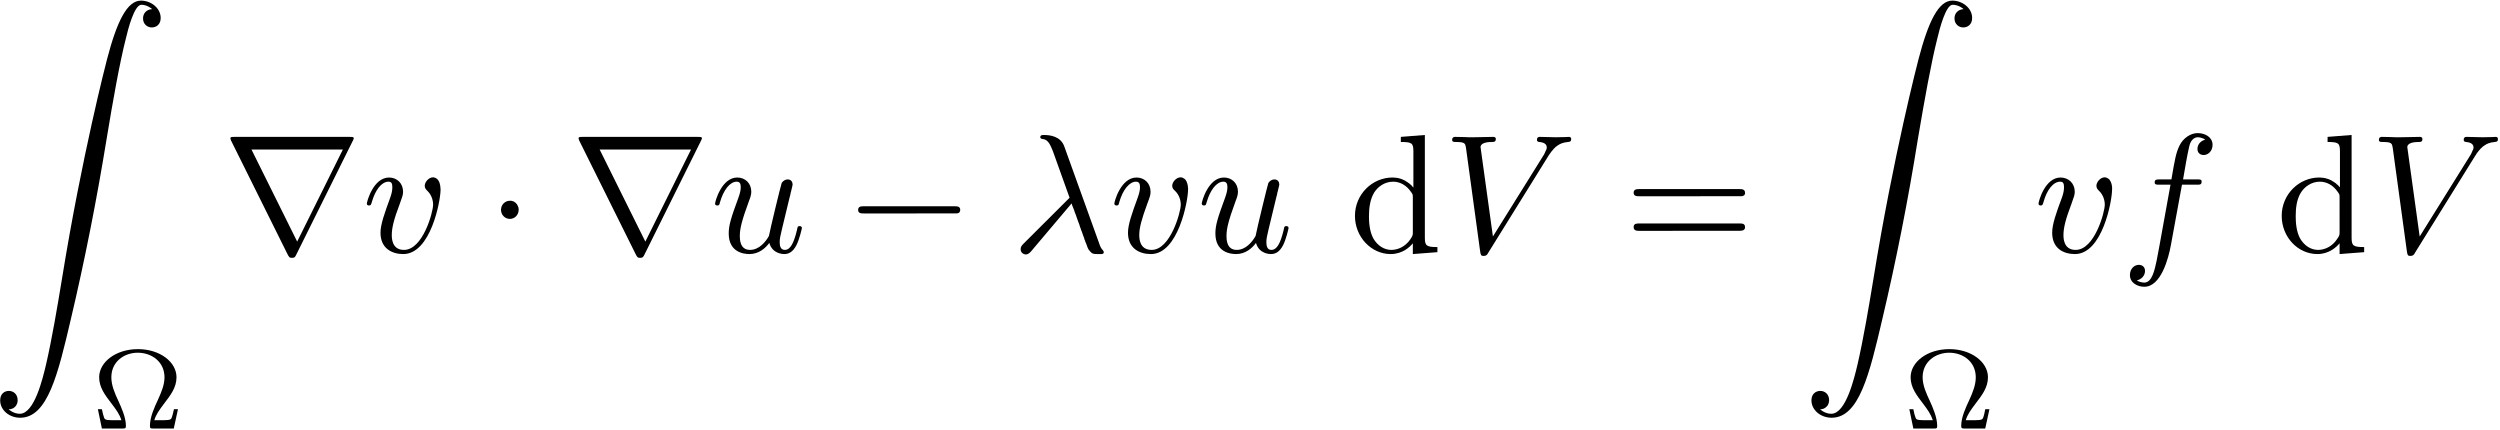 <?xml version="1.0" encoding="UTF-8" standalone="no"?>
<!-- Created with Inkscape (http://www.inkscape.org/) -->

<svg
   xmlns:ns0="http://www.iki.fi/pav/software/textext/"
   xmlns:dc="http://purl.org/dc/elements/1.1/"
   xmlns:cc="http://creativecommons.org/ns#"
   xmlns:rdf="http://www.w3.org/1999/02/22-rdf-syntax-ns#"
   xmlns:svg="http://www.w3.org/2000/svg"
   xmlns="http://www.w3.org/2000/svg"
   xmlns:sodipodi="http://sodipodi.sourceforge.net/DTD/sodipodi-0.dtd"
   xmlns:inkscape="http://www.inkscape.org/namespaces/inkscape"
   width="499.997"
   height="85.928"
   id="svg3895"
   version="1.1"
   inkscape:version="0.48.3.1 r9886"
   sodipodi:docname="helmholtz_equation.svg">
  <defs
     id="defs3897" />
  <sodipodi:namedview
     id="base"
     pagecolor="#ffffff"
     bordercolor="#666666"
     borderopacity="1.0"
     inkscape:pageopacity="0.0"
     inkscape:pageshadow="2"
     inkscape:zoom="1.2537109"
     inkscape:cx="263.9666"
     inkscape:cy="-141.61308"
     inkscape:document-units="px"
     inkscape:current-layer="layer1"
     showgrid="false"
     fit-margin-top="0"
     fit-margin-left="0"
     fit-margin-right="0"
     fit-margin-bottom="0"
     inkscape:window-width="1920"
     inkscape:window-height="1059"
     inkscape:window-x="0"
     inkscape:window-y="0"
     inkscape:window-maximized="1" />
  <g
     inkscape:label="Layer 1"
     inkscape:groupmode="layer"
     id="layer1"
     transform="translate(-111.033,-311.202)">
    <g
       id="g7324"
       transform="matrix(3.64,0,0,-3.78,-1078.38,2111.511)"
       xml:space="preserve"
       stroke-miterlimit="10.433"
       font-style="normal"
       font-variant="normal"
       font-weight="normal"
       font-stretch="normal"
       font-size-adjust="none"
       letter-spacing="normal"
       word-spacing="normal"
       ns0:text="\\begin{small}\n  \\[\\int_\\Omega \\nabla v \\cdot \\nabla u - \\lambda v u ~\\dV = \\int_{\\Omega} v f ~\\dV\\]\n\\end{small}"
       ns0:preamble="/home/fr710/Documents/projects/mapdes/diagrams/abstractions_svg/preamble.tex"
       style="font-style:normal;font-variant:normal;font-weight:normal;font-stretch:normal;letter-spacing:normal;word-spacing:normal;text-anchor:start;fill:none;stroke:#000000;stroke-width:0.27;stroke-linecap:butt;stroke-linejoin:miter;stroke-miterlimit:10.433;stroke-opacity:1;stroke-dasharray:none;stroke-dashoffset:0;display:inline">
<path
   style="fill:#000000;stroke-width:0"
   inkscape:connector-curvature="0"
   d="m 327.24,454.61 0.03,0.01 0.03,0 0.03,0 0.03,0.01 0.02,0.01 0.03,0 0.02,0.01 0.02,0.01 0.03,0.01 0.02,0.01 0.02,0.02 0.02,0.01 0.02,0.01 0.01,0.02 0.02,0.01 0.02,0.02 0.01,0.02 0.01,0.01 0.02,0.02 0.01,0.02 0.01,0.02 0.01,0.02 0.01,0.02 0.01,0.02 0.01,0.02 0,0.02 0.01,0.03 0,0.02 0.01,0.02 0,0.02 0,0.03 0,0.02 c 0,0.33 -0.25,0.49 -0.48,0.49 -0.24,0 -0.48,-0.15 -0.48,-0.5 0,-0.51 0.49,-0.92 1.1,-0.92 1.51,0 2.08,2.32 2.78,5.2 0.77,3.14 1.42,6.31 1.96,9.5 0.36,2.11 0.73,4.1 1.07,5.38 0.12,0.49 0.46,1.77 0.85,1.77 0.3,0 0.55,-0.19 0.59,-0.23 -0.33,-0.02 -0.5,-0.24 -0.5,-0.49 0,-0.32 0.25,-0.48 0.48,-0.48 0.24,0 0.49,0.15 0.49,0.5 0,0.53 -0.54,0.92 -1.08,0.92 -0.76,0 -1.32,-1.08 -1.87,-3.11 -0.03,-0.11 -1.38,-5.1 -2.47,-11.59 -0.26,-1.52 -0.55,-3.18 -0.88,-4.56 -0.18,-0.73 -0.64,-2.6 -1.44,-2.6 -0.36,0 -0.6,0.23 -0.61,0.23 z"
   id="path7326" />
<path
   style="fill:#000000;stroke-width:0"
   inkscape:connector-curvature="0"
   d="m 336.54,454.62 h -0.22 c -0.04,-0.15 -0.08,-0.35 -0.13,-0.46 -0.03,-0.06 -0.05,-0.12 -0.42,-0.12 h -0.53 c 0.1,0.31 0.26,0.52 0.54,0.88 0.35,0.44 0.68,0.85 0.68,1.39 0,0.81 -0.91,1.49 -2.12,1.49 -1.22,0 -2.13,-0.69 -2.13,-1.49 0,-0.54 0.33,-0.95 0.68,-1.39 0.26,-0.33 0.44,-0.56 0.54,-0.88 h -0.53 c -0.37,0 -0.39,0.06 -0.42,0.14 -0.04,0.09 -0.07,0.23 -0.12,0.44 h -0.22 l 0.22,-1.02 h 1.14 c 0.13,0 0.18,0 0.18,0.14 0,0.45 -0.25,0.97 -0.42,1.33 -0.19,0.39 -0.38,0.81 -0.38,1.24 0,0.84 0.72,1.3 1.45,1.3 0.77,0 1.47,-0.48 1.47,-1.3 0,-0.39 -0.16,-0.77 -0.37,-1.21 -0.2,-0.41 -0.43,-0.91 -0.43,-1.36 0,-0.14 0.04,-0.14 0.17,-0.14 h 1.14 z"
   id="path7328" />
<path
   style="fill:#000000;stroke-width:0"
   inkscape:connector-curvature="0"
   d="m 346.15,468.83 0,0 0,0 0.01,0.01 0,0 0,0 0,0.01 0,0 0,0 0,0.01 0.01,0 0,0.01 0,0 0,0.01 0.01,0.01 0,0.01 0.01,0.01 0,0 0,0 0,0.01 0,0 0,0.01 0,0 0,0.01 0.01,0 0,0 0,0.01 0,0 0,0 c 0,0.08 -0.06,0.08 -0.23,0.08 h -6.33 c -0.16,0 -0.22,0 -0.22,-0.08 0,-0.03 0.03,-0.09 0.04,-0.12 l 3.08,-5.97 c 0.1,-0.19 0.12,-0.23 0.26,-0.23 0.16,0 0.18,0.05 0.25,0.19 l 0.04,0.67 -2.51,4.87 h 5.02 l -2.51,-4.87 -0.04,-0.67 z"
   id="path7330" />
<path
   style="fill:#000000;stroke-width:0"
   inkscape:connector-curvature="0"
   d="m 350.97,466.23 0,0.03 0,0.02 -0.01,0.03 0,0.03 0,0.02 0,0.03 -0.01,0.02 0,0.03 0,0.02 -0.01,0.02 0,0.02 -0.01,0.02 0,0.02 -0.01,0.02 0,0.02 -0.01,0.01 0,0.02 -0.01,0.02 -0.01,0.01 0,0.02 -0.01,0.01 -0.01,0.02 -0.01,0.01 0,0.01 -0.02,0.02 -0.02,0.03 -0.01,0.02 -0.02,0.01 -0.02,0.02 -0.01,0.01 -0.02,0.01 -0.02,0.01 -0.02,0.01 -0.01,0.01 -0.02,0.01 -0.02,0 -0.01,0.01 -0.02,0 -0.01,0 -0.02,0.01 -0.01,0 -0.01,0 -0.01,0 -0.01,0 c -0.22,0 -0.45,-0.24 -0.45,-0.45 0,-0.13 0.08,-0.2 0.14,-0.26 0.24,-0.22 0.32,-0.51 0.32,-0.74 0,-0.39 -0.56,-2.39 -1.6,-2.39 -0.67,0 -0.67,0.63 -0.67,0.79 0,0.38 0.12,0.84 0.44,1.65 0.14,0.38 0.18,0.47 0.18,0.64 0,0.44 -0.33,0.75 -0.77,0.75 -0.86,0 -1.22,-1.27 -1.22,-1.38 0,-0.08 0.06,-0.1 0.12,-0.1 0.1,0 0.11,0.05 0.15,0.17 0.19,0.65 0.54,1.09 0.92,1.09 0.18,0 0.21,-0.12 0.21,-0.3 0,-0.15 -0.03,-0.31 -0.11,-0.53 -0.32,-0.85 -0.54,-1.43 -0.54,-1.87 0,-0.84 0.64,-1.13 1.25,-1.13 1.51,0 2.05,2.82 2.05,3.4 z"
   id="path7332" />
<path
   style="fill:#000000;stroke-width:0"
   inkscape:connector-curvature="0"
   d="m 355.26,465.17 0,0.03 0,0.02 -0.01,0.02 0,0.03 0,0.02 -0.01,0.02 -0.01,0.02 -0.01,0.03 -0.01,0.02 -0.01,0.02 -0.01,0.02 -0.01,0.02 -0.01,0.02 -0.02,0.02 -0.01,0.01 -0.02,0.02 -0.01,0.02 -0.02,0.01 -0.02,0.02 -0.02,0.01 -0.02,0.01 -0.02,0.02 -0.02,0.01 -0.02,0.01 -0.02,0 -0.03,0.01 -0.02,0.01 -0.02,0 -0.03,0.01 -0.02,0 -0.03,0 -0.02,0 c -0.28,0 -0.49,-0.22 -0.49,-0.48 0,-0.26 0.21,-0.48 0.49,-0.48 0.27,0 0.48,0.22 0.48,0.48 z"
   id="path7334" />
<path
   style="fill:#000000;stroke-width:0"
   inkscape:connector-curvature="0"
   d="m 365.28,468.83 0,0 0,0 0.01,0.01 0,0 0,0 0,0.01 0,0 0,0 0,0.01 0.01,0 0,0.01 0,0 0,0.01 0.01,0.01 0,0.01 0,0.01 0.01,0 0,0 0,0.01 0,0 0,0.01 0,0 0,0.01 0,0 0.01,0 0,0.01 0,0 0,0 c 0,0.08 -0.07,0.08 -0.23,0.08 h -6.33 c -0.16,0 -0.22,0 -0.22,-0.08 0,-0.03 0.03,-0.09 0.04,-0.12 l 3.08,-5.97 c 0.1,-0.19 0.12,-0.23 0.26,-0.23 0.15,0 0.18,0.05 0.25,0.19 l 0.04,0.67 -2.51,4.87 h 5.02 l -2.51,-4.87 -0.04,-0.67 z"
   id="path7336" />
<path
   style="fill:#000000;stroke-width:0"
   inkscape:connector-curvature="0"
   d="m 370.15,465.84 0.01,0.03 0,0.02 0.01,0.02 0.01,0.03 0,0.02 0.01,0.03 0.01,0.05 0.01,0.06 0.02,0.05 0.01,0.05 0.01,0.03 0,0.03 0.01,0.02 0.01,0.03 0,0.02 0.01,0.02 0,0.02 0.01,0.03 0,0.01 0.01,0.02 0,0.02 0,0.02 0.01,0.01 0,0.01 0,0.01 0,0.01 0,0 0,0.01 0,0 0,0 c 0,0.12 -0.08,0.26 -0.27,0.26 -0.13,0 -0.26,-0.08 -0.33,-0.19 -0.04,-0.09 -0.65,-2.51 -0.7,-2.8 -0.19,-0.33 -0.55,-0.74 -1.04,-0.74 -0.56,0 -0.56,0.57 -0.56,0.74 0,0.4 0.12,0.84 0.5,1.84 0.08,0.2 0.13,0.33 0.13,0.5 0,0.44 -0.33,0.75 -0.77,0.75 -0.86,0 -1.22,-1.27 -1.22,-1.38 0,-0.08 0.06,-0.1 0.13,-0.1 0.1,0 0.11,0.05 0.14,0.17 0.19,0.64 0.54,1.09 0.92,1.09 0.19,0 0.22,-0.14 0.22,-0.3 0,-0.15 -0.04,-0.31 -0.12,-0.53 -0.42,-1.1 -0.54,-1.48 -0.54,-1.91 0,-0.99 0.81,-1.09 1.14,-1.09 0.51,0 0.88,0.31 1.09,0.59 0.17,-0.59 0.77,-0.59 0.82,-0.59 0.26,0 0.48,0.12 0.67,0.47 0.16,0.3 0.3,0.87 0.3,0.91 0,0.04 -0.03,0.1 -0.12,0.1 -0.11,0 -0.12,-0.04 -0.15,-0.21 -0.18,-0.71 -0.37,-1.05 -0.67,-1.05 -0.22,0 -0.28,0.19 -0.28,0.41 0,0.17 0.04,0.35 0.12,0.67 l 0.23,0.92 z"
   id="path7338" />
<path
   style="fill:#000000;stroke-width:0"
   inkscape:connector-curvature="0"
   d="m 379.19,464.98 0.03,0 0.03,0 0.03,0 0.01,0 0.02,0 0.01,0 0.02,0 0.01,0 0.01,0.01 0.02,0 0.01,0 0.01,0.01 0.01,0 0.01,0 0.02,0.01 0.01,0.01 0.01,0 0.01,0.01 0,0.01 0.01,0.01 0.01,0.01 0,0 0.01,0.01 0,0 0,0.01 0,0.01 0.01,0 0,0.01 0,0.01 0,0 0,0.01 0,0.01 0.01,0.01 0,0.01 0,0 0,0.01 0,0.01 c 0,0.19 -0.18,0.19 -0.33,0.19 h -4.95 c -0.15,0 -0.33,0 -0.33,-0.19 0,-0.19 0.17,-0.19 0.33,-0.19 z"
   id="path7340" />
<path
   style="fill:#000000;stroke-width:0"
   inkscape:connector-curvature="0"
   d="m 385.64,465.51 0.04,-0.12 0.05,-0.12 0.05,-0.12 0.04,-0.12 0.05,-0.12 0.04,-0.11 0.04,-0.11 0.04,-0.11 0.04,-0.1 0.04,-0.1 0.03,-0.1 0.04,-0.1 0.03,-0.09 0.04,-0.09 0.03,-0.09 0.03,-0.08 0.03,-0.08 0.03,-0.07 0.02,-0.08 0.03,-0.06 0.02,-0.07 0.03,-0.06 0.02,-0.05 0.02,-0.05 0.02,-0.05 0.01,-0.04 0.02,-0.04 0.01,-0.03 0.02,-0.03 0.01,-0.03 0.01,-0.01 0.01,-0.02 c 0.18,-0.23 0.25,-0.23 0.52,-0.23 h 0.2 c 0.06,0.01 0.11,0.03 0.11,0.1 0,0.04 -0.02,0.06 -0.05,0.1 -0.11,0.11 -0.16,0.23 -0.21,0.38 l -1.91,5.11 c -0.2,0.55 -0.8,0.61 -1.12,0.61 -0.08,0 -0.2,0 -0.2,-0.11 0,-0.09 0.08,-0.1 0.18,-0.11 0.26,-0.05 0.37,-0.3 0.51,-0.63 l 0.92,-2.47 -2.53,-2.43 c -0.09,-0.09 -0.16,-0.16 -0.16,-0.29 0,-0.19 0.16,-0.28 0.29,-0.28 0.15,0 0.26,0.14 0.29,0.17 z"
   id="path7342" />
<path
   style="fill:#000000;stroke-width:0"
   inkscape:connector-curvature="0"
   d="m 392.04,466.23 0,0.03 0,0.02 0,0.03 0,0.03 -0.01,0.02 0,0.03 0,0.02 0,0.03 -0.01,0.02 0,0.02 -0.01,0.02 0,0.02 -0.01,0.02 0,0.02 -0.01,0.02 0,0.01 -0.01,0.02 -0.01,0.02 0,0.01 -0.01,0.02 -0.01,0.01 0,0.02 -0.01,0.01 -0.01,0.01 -0.01,0.02 -0.02,0.03 -0.02,0.02 -0.02,0.01 -0.01,0.02 -0.02,0.01 -0.02,0.01 -0.02,0.01 -0.01,0.01 -0.02,0.01 -0.02,0.01 -0.01,0 -0.02,0.01 -0.01,0 -0.02,0 -0.01,0.01 -0.01,0 -0.01,0 -0.01,0 -0.01,0 c -0.23,0 -0.46,-0.24 -0.46,-0.45 0,-0.13 0.08,-0.2 0.15,-0.26 0.24,-0.22 0.32,-0.51 0.32,-0.74 0,-0.39 -0.57,-2.39 -1.6,-2.39 -0.68,0 -0.68,0.63 -0.68,0.79 0,0.38 0.13,0.84 0.44,1.65 0.15,0.38 0.18,0.47 0.18,0.64 0,0.44 -0.33,0.75 -0.77,0.75 -0.86,0 -1.22,-1.27 -1.22,-1.38 0,-0.08 0.07,-0.1 0.13,-0.1 0.1,0 0.11,0.05 0.14,0.17 0.19,0.65 0.55,1.09 0.92,1.09 0.18,0 0.22,-0.12 0.22,-0.3 0,-0.15 -0.04,-0.31 -0.12,-0.53 -0.32,-0.85 -0.54,-1.43 -0.54,-1.87 0,-0.84 0.64,-1.13 1.26,-1.13 1.5,0 2.04,2.82 2.04,3.4 z"
   id="path7344" />
<path
   style="fill:#000000;stroke-width:0"
   inkscape:connector-curvature="0"
   d="m 396.89,465.84 0.01,0.03 0,0.02 0.01,0.02 0.01,0.03 0,0.02 0.01,0.03 0.01,0.05 0.01,0.06 0.02,0.05 0.01,0.05 0.01,0.03 0,0.03 0.01,0.02 0.01,0.03 0,0.02 0.01,0.02 0,0.02 0.01,0.03 0,0.01 0.01,0.02 0,0.02 0,0.02 0.01,0.01 0,0.01 0,0.01 0,0.01 0,0 0,0.01 0,0 0,0 c 0,0.12 -0.08,0.26 -0.27,0.26 -0.13,0 -0.26,-0.08 -0.33,-0.19 -0.04,-0.09 -0.65,-2.51 -0.7,-2.8 -0.19,-0.33 -0.55,-0.74 -1.04,-0.74 -0.56,0 -0.56,0.57 -0.56,0.74 0,0.4 0.12,0.84 0.5,1.84 0.08,0.2 0.13,0.33 0.13,0.5 0,0.44 -0.33,0.75 -0.77,0.75 -0.86,0 -1.22,-1.27 -1.22,-1.38 0,-0.08 0.07,-0.1 0.13,-0.1 0.1,0 0.1,0.05 0.14,0.17 0.19,0.64 0.54,1.09 0.92,1.09 0.19,0 0.22,-0.14 0.22,-0.3 0,-0.15 -0.04,-0.31 -0.12,-0.53 -0.42,-1.1 -0.54,-1.48 -0.54,-1.91 0,-0.99 0.81,-1.09 1.14,-1.09 0.51,0 0.88,0.31 1.09,0.59 0.17,-0.59 0.77,-0.59 0.82,-0.59 0.26,0 0.48,0.12 0.67,0.47 0.16,0.3 0.3,0.87 0.3,0.91 0,0.04 -0.03,0.1 -0.12,0.1 -0.11,0 -0.12,-0.04 -0.15,-0.21 -0.18,-0.71 -0.37,-1.05 -0.68,-1.05 -0.21,0 -0.27,0.19 -0.27,0.41 0,0.17 0.04,0.35 0.12,0.67 l 0.23,0.92 z"
   id="path7346" />
<path
   style="fill:#000000;stroke-width:0"
   inkscape:connector-curvature="0"
   d="m 404.42,466.35 -0.01,0.01 -0.01,0.01 -0.01,0.01 -0.01,0.01 -0.01,0.01 -0.02,0.02 -0.01,0.02 -0.02,0.02 -0.02,0.02 -0.03,0.02 -0.02,0.02 -0.03,0.02 -0.03,0.03 -0.03,0.02 -0.04,0.02 -0.03,0.03 -0.04,0.02 -0.04,0.02 -0.04,0.03 -0.04,0.02 -0.05,0.02 -0.04,0.02 -0.05,0.02 -0.05,0.02 -0.05,0.01 -0.06,0.02 -0.05,0.01 -0.06,0.01 -0.06,0.01 -0.06,0 -0.06,0.01 -0.07,0 c -1.1,0 -2.06,-0.88 -2.06,-2.03 0,-1.12 0.9,-2.02 1.96,-2.02 l 0.04,0.22 c -0.39,0 -0.75,0.22 -0.98,0.59 -0.23,0.39 -0.25,0.91 -0.25,1.2 0,0.42 0.06,0.89 0.29,1.25 0.19,0.29 0.56,0.57 1.04,0.57 0.37,0 0.73,-0.19 0.97,-0.53 0.11,-0.14 0.11,-0.15 0.11,-0.32 V 464 c 0,-0.16 0,-0.19 -0.13,-0.38 -0.28,-0.4 -0.69,-0.57 -1.05,-0.57 l -0.04,-0.22 c 0.66,0 1.06,0.38 1.22,0.57 v -0.57 l 1.35,0.1 v 0.27 c -0.61,0 -0.69,0.07 -0.69,0.51 v 5.42 l -1.32,-0.1 v -0.27 c 0.61,0 0.69,-0.06 0.69,-0.5 z"
   id="path7348" />
<path
   style="fill:#000000;stroke-width:0"
   inkscape:connector-curvature="0"
   d="m 411.81,467.98 0.03,0.05 0.04,0.05 0.03,0.05 0.04,0.05 0.03,0.04 0.03,0.04 0.04,0.04 0.03,0.04 0.03,0.03 0.03,0.04 0.04,0.03 0.03,0.03 0.03,0.03 0.03,0.02 0.04,0.03 0.03,0.02 0.03,0.02 0.04,0.02 0.03,0.02 0.03,0.02 0.04,0.01 0.03,0.02 0.04,0.01 0.03,0.01 0.04,0.01 0.03,0.01 0.04,0.01 0.03,0.01 0.04,0 0.04,0.01 0.03,0 0.04,0.01 c 0.11,0.01 0.19,0.01 0.19,0.16 0,0.07 -0.05,0.11 -0.11,0.11 -0.04,0 -0.27,-0.02 -0.74,-0.02 -0.29,0 -0.59,0.02 -0.87,0.02 -0.06,0 -0.16,-0.01 -0.16,-0.16 0,-0.1 0.1,-0.11 0.13,-0.11 0.08,-0.01 0.41,-0.03 0.41,-0.29 0,-0.07 -0.03,-0.13 -0.07,-0.2 -0.03,-0.08 -0.05,-0.11 -0.08,-0.17 l -2.81,-4.34 -0.68,4.73 c 0,0.08 0.06,0.27 0.62,0.27 0.11,0 0.22,0 0.22,0.16 0,0.1 -0.09,0.11 -0.15,0.11 -0.16,0 -0.35,-0.01 -0.52,-0.01 -0.18,0 -0.37,-0.01 -0.56,-0.01 -0.16,0 -0.41,0 -0.49,0.01 -0.08,0 -0.44,0.01 -0.51,0.01 -0.04,0 -0.17,0 -0.17,-0.16 0,-0.11 0.1,-0.11 0.21,-0.11 0.5,0 0.51,-0.08 0.55,-0.31 l 0.78,-5.49 c 0.03,-0.17 0.04,-0.23 0.19,-0.23 0.15,0 0.2,0.07 0.26,0.18 z"
   id="path7350" />
<path
   style="fill:#000000;stroke-width:0"
   inkscape:connector-curvature="0"
   d="m 422.35,465.89 0.01,0 0.01,0 0.03,0 0.02,0 0.01,0 0.02,0 0.01,0 0.01,0 0.01,0 0.02,0.01 0.01,0 0.01,0 0.01,0.01 0.01,0 0.01,0.01 0.01,0 0.01,0.01 0.01,0 0.01,0.01 0.01,0.01 0.01,0.01 0,0 0,0.01 0.01,0 0,0.01 0,0 0.01,0.01 0,0 0,0.01 0,0.01 0.01,0 0,0.01 0,0.01 0,0 0,0.01 0,0.01 0,0.01 0,0.01 0,0.01 c 0,0.19 -0.19,0.19 -0.33,0.19 h -5.46 c -0.14,0 -0.33,0 -0.33,-0.19 0,-0.19 0.18,-0.19 0.29,-0.19 z"
   id="path7352" />
<path
   style="fill:#000000;stroke-width:0"
   inkscape:connector-curvature="0"
   d="m 422.31,464.06 0.01,0 0.02,0 0.02,0 0.03,0 0.03,0.01 0.01,0 0.02,0 0.01,0 0.02,0 0.01,0.01 0.01,0 0.02,0 0.01,0.01 0.01,0 0.01,0.01 0.01,0 0.01,0.01 0.01,0.01 0.01,0.01 0.01,0.01 0.01,0 0,0.01 0,0 0.01,0.01 0,0 0,0.01 0.01,0 0,0.01 0,0.01 0,0 0.01,0.01 0,0.01 0,0.01 0,0.01 0,0 0,0.01 0,0.01 0,0.01 c 0,0.19 -0.17,0.19 -0.29,0.19 h -5.54 c -0.11,0 -0.29,0 -0.29,-0.19 0,-0.2 0.19,-0.2 0.33,-0.2 z"
   id="path7354" />
<path
   style="fill:#000000;stroke-width:0"
   inkscape:connector-curvature="0"
   d="m 426.77,454.61 0.03,0.01 0.03,0 0.03,0 0.02,0.01 0.03,0.01 0.02,0 0.03,0.01 0.02,0.01 0.02,0.01 0.02,0.01 0.03,0.02 0.01,0.01 0.02,0.01 0.02,0.02 0.02,0.01 0.01,0.02 0.02,0.02 0.01,0.01 0.02,0.02 0.01,0.02 0.01,0.02 0.01,0.02 0.01,0.02 0.01,0.02 0,0.02 0.01,0.02 0.01,0.03 0,0.02 0,0.02 0.01,0.02 0,0.03 0,0.02 c 0,0.33 -0.25,0.49 -0.48,0.49 -0.24,0 -0.49,-0.15 -0.49,-0.5 0,-0.51 0.5,-0.92 1.11,-0.92 1.51,0 2.08,2.32 2.78,5.2 0.77,3.14 1.42,6.31 1.95,9.5 0.37,2.11 0.74,4.1 1.08,5.38 0.12,0.49 0.46,1.77 0.84,1.77 0.31,0 0.56,-0.19 0.6,-0.23 -0.33,-0.02 -0.5,-0.24 -0.5,-0.49 0,-0.32 0.25,-0.48 0.48,-0.48 0.24,0 0.49,0.15 0.49,0.5 0,0.53 -0.54,0.92 -1.09,0.92 -0.75,0 -1.31,-1.08 -1.86,-3.11 -0.03,-0.11 -1.38,-5.1 -2.47,-11.59 -0.26,-1.52 -0.55,-3.18 -0.88,-4.56 -0.18,-0.73 -0.64,-2.6 -1.44,-2.6 -0.36,0 -0.6,0.23 -0.61,0.23 z"
   id="path7356" />
<path
   style="fill:#000000;stroke-width:0"
   inkscape:connector-curvature="0"
   d="m 436.07,454.62 h -0.23 c -0.03,-0.15 -0.07,-0.35 -0.12,-0.46 -0.03,-0.06 -0.05,-0.12 -0.42,-0.12 h -0.53 c 0.1,0.31 0.26,0.52 0.54,0.88 0.35,0.44 0.68,0.85 0.68,1.39 0,0.81 -0.92,1.49 -2.12,1.49 -1.23,0 -2.13,-0.69 -2.13,-1.49 0,-0.54 0.33,-0.95 0.68,-1.39 0.26,-0.33 0.43,-0.56 0.54,-0.88 h -0.53 c -0.37,0 -0.39,0.06 -0.42,0.14 -0.04,0.09 -0.08,0.23 -0.12,0.44 h -0.22 l 0.22,-1.02 h 1.14 c 0.13,0 0.17,0 0.17,0.14 0,0.45 -0.24,0.97 -0.41,1.33 -0.19,0.39 -0.39,0.81 -0.39,1.24 0,0.84 0.73,1.3 1.46,1.3 0.77,0 1.46,-0.48 1.46,-1.3 0,-0.39 -0.15,-0.77 -0.36,-1.21 -0.2,-0.41 -0.44,-0.91 -0.44,-1.36 0,-0.14 0.05,-0.14 0.18,-0.14 h 1.14 z"
   id="path7358" />
<path
   style="fill:#000000;stroke-width:0"
   inkscape:connector-curvature="0"
   d="m 442.81,466.23 0,0.03 0,0.02 0,0.03 0,0.03 0,0.02 0,0.03 -0.01,0.02 0,0.03 0,0.02 -0.01,0.02 0,0.02 -0.01,0.02 0,0.02 -0.01,0.02 0,0.02 -0.01,0.01 -0.01,0.02 0,0.02 -0.01,0.01 -0.01,0.02 0,0.01 -0.01,0.02 -0.01,0.01 -0.01,0.01 -0.01,0.02 -0.02,0.03 -0.01,0.02 -0.02,0.01 -0.02,0.02 -0.02,0.01 -0.01,0.01 -0.02,0.01 -0.02,0.01 -0.02,0.01 -0.01,0.01 -0.02,0 -0.02,0.01 -0.01,0 -0.01,0 -0.02,0.01 -0.01,0 -0.01,0 -0.01,0 -0.01,0 c -0.22,0 -0.45,-0.24 -0.45,-0.45 0,-0.13 0.08,-0.2 0.14,-0.26 0.24,-0.22 0.32,-0.51 0.32,-0.74 0,-0.39 -0.56,-2.39 -1.6,-2.39 -0.67,0 -0.67,0.63 -0.67,0.79 0,0.38 0.12,0.84 0.44,1.65 0.14,0.38 0.18,0.47 0.18,0.64 0,0.44 -0.34,0.75 -0.78,0.75 -0.86,0 -1.21,-1.27 -1.21,-1.38 0,-0.08 0.06,-0.1 0.12,-0.1 0.1,0 0.11,0.05 0.15,0.17 0.18,0.65 0.54,1.09 0.92,1.09 0.18,0 0.21,-0.12 0.21,-0.3 0,-0.15 -0.03,-0.31 -0.11,-0.53 -0.33,-0.85 -0.54,-1.43 -0.54,-1.87 0,-0.84 0.63,-1.13 1.25,-1.13 1.51,0 2.04,2.82 2.04,3.4 z"
   id="path7360" />
<path
   style="fill:#000000;stroke-width:0"
   inkscape:connector-curvature="0"
   d="m 446.65,466.5 h 0.81 c 0.18,0 0.27,0 0.27,0.17 0,0.11 -0.09,0.11 -0.26,0.11 h -0.76 c 0.1,0.54 0.22,1.27 0.34,1.75 0.08,0.35 0.29,0.48 0.47,0.48 0.06,0 0.26,-0.02 0.41,-0.13 -0.17,-0.03 -0.43,-0.19 -0.43,-0.49 0,-0.22 0.17,-0.32 0.34,-0.32 0.24,0 0.49,0.2 0.49,0.54 0,0.4 -0.4,0.62 -0.82,0.62 -0.4,0 -0.8,-0.28 -0.99,-0.65 -0.2,-0.39 -0.26,-0.73 -0.45,-1.8 h -0.64 c -0.17,0 -0.28,0 -0.28,-0.16 0,-0.12 0.1,-0.12 0.26,-0.12 h 0.61 c -0.25,-1.29 -0.57,-3.08 -0.76,-4.01 -0.11,-0.49 -0.25,-1.17 -0.68,-1.17 -0.14,0 -0.32,0.05 -0.41,0.12 0.23,0.04 0.45,0.23 0.45,0.5 0,0.22 -0.17,0.32 -0.34,0.32 -0.24,0 -0.49,-0.2 -0.49,-0.54 0,-0.41 0.41,-0.62 0.79,-0.62 0.91,0 1.33,1.48 1.47,2.25 z"
   id="path7362" />
<path
   style="fill:#000000;stroke-width:0"
   inkscape:connector-curvature="0"
   d="m 455.33,466.35 0,0.01 -0.01,0.01 -0.01,0.01 -0.01,0.01 -0.01,0.01 -0.02,0.02 -0.02,0.02 -0.01,0.02 -0.03,0.02 -0.02,0.02 -0.03,0.02 -0.02,0.02 -0.03,0.03 -0.03,0.02 -0.04,0.02 -0.03,0.03 -0.04,0.02 -0.04,0.02 -0.04,0.03 -0.04,0.02 -0.05,0.02 -0.04,0.02 -0.05,0.02 -0.05,0.02 -0.06,0.01 -0.05,0.02 -0.06,0.01 -0.05,0.01 -0.06,0.01 -0.06,0 -0.07,0.01 -0.06,0 c -1.1,0 -2.06,-0.88 -2.06,-2.03 0,-1.12 0.89,-2.02 1.96,-2.02 l 0.04,0.22 c -0.39,0 -0.75,0.22 -0.98,0.59 -0.23,0.39 -0.25,0.91 -0.25,1.2 0,0.42 0.05,0.89 0.29,1.25 0.19,0.29 0.56,0.57 1.04,0.57 0.37,0 0.73,-0.19 0.97,-0.53 0.11,-0.14 0.11,-0.15 0.11,-0.32 V 464 c 0,-0.16 0,-0.19 -0.14,-0.38 -0.27,-0.4 -0.69,-0.57 -1.04,-0.57 l -0.04,-0.22 c 0.65,0 1.06,0.38 1.22,0.57 v -0.57 l 1.35,0.1 v 0.27 c -0.61,0 -0.69,0.07 -0.69,0.51 v 5.42 l -1.32,-0.1 v -0.27 c 0.6,0 0.68,-0.06 0.68,-0.5 z"
   id="path7364" />
<path
   style="fill:#000000;stroke-width:0"
   inkscape:connector-curvature="0"
   d="m 462.73,467.98 0.03,0.05 0.04,0.05 0.03,0.05 0.03,0.05 0.04,0.04 0.03,0.04 0.03,0.04 0.04,0.04 0.03,0.03 0.03,0.04 0.04,0.03 0.03,0.03 0.03,0.03 0.03,0.02 0.04,0.03 0.03,0.02 0.03,0.02 0.04,0.02 0.03,0.02 0.03,0.02 0.04,0.01 0.03,0.02 0.03,0.01 0.04,0.01 0.03,0.01 0.04,0.01 0.04,0.01 0.03,0.01 0.04,0 0.04,0.01 0.03,0 0.04,0.01 c 0.11,0.01 0.19,0.01 0.19,0.16 0,0.07 -0.05,0.11 -0.12,0.11 -0.03,0 -0.26,-0.02 -0.73,-0.02 -0.29,0 -0.59,0.02 -0.87,0.02 -0.06,0 -0.16,-0.01 -0.16,-0.16 0,-0.1 0.1,-0.11 0.13,-0.11 0.08,-0.01 0.41,-0.03 0.41,-0.29 0,-0.07 -0.03,-0.13 -0.07,-0.2 -0.03,-0.08 -0.05,-0.11 -0.08,-0.17 l -2.81,-4.34 -0.68,4.73 c 0,0.08 0.06,0.27 0.62,0.27 0.11,0 0.21,0 0.21,0.16 0,0.1 -0.09,0.11 -0.14,0.11 -0.16,0 -0.35,-0.01 -0.52,-0.01 -0.18,0 -0.37,-0.01 -0.56,-0.01 -0.16,0 -0.41,0 -0.5,0.01 -0.07,0 -0.43,0.01 -0.5,0.01 -0.04,0 -0.17,0 -0.17,-0.16 0,-0.11 0.1,-0.11 0.21,-0.11 0.5,0 0.51,-0.08 0.55,-0.31 l 0.78,-5.49 c 0.03,-0.17 0.04,-0.23 0.19,-0.23 0.15,0 0.2,0.07 0.26,0.18 z"
   id="path7366" />
</g>  </g>
</svg>

